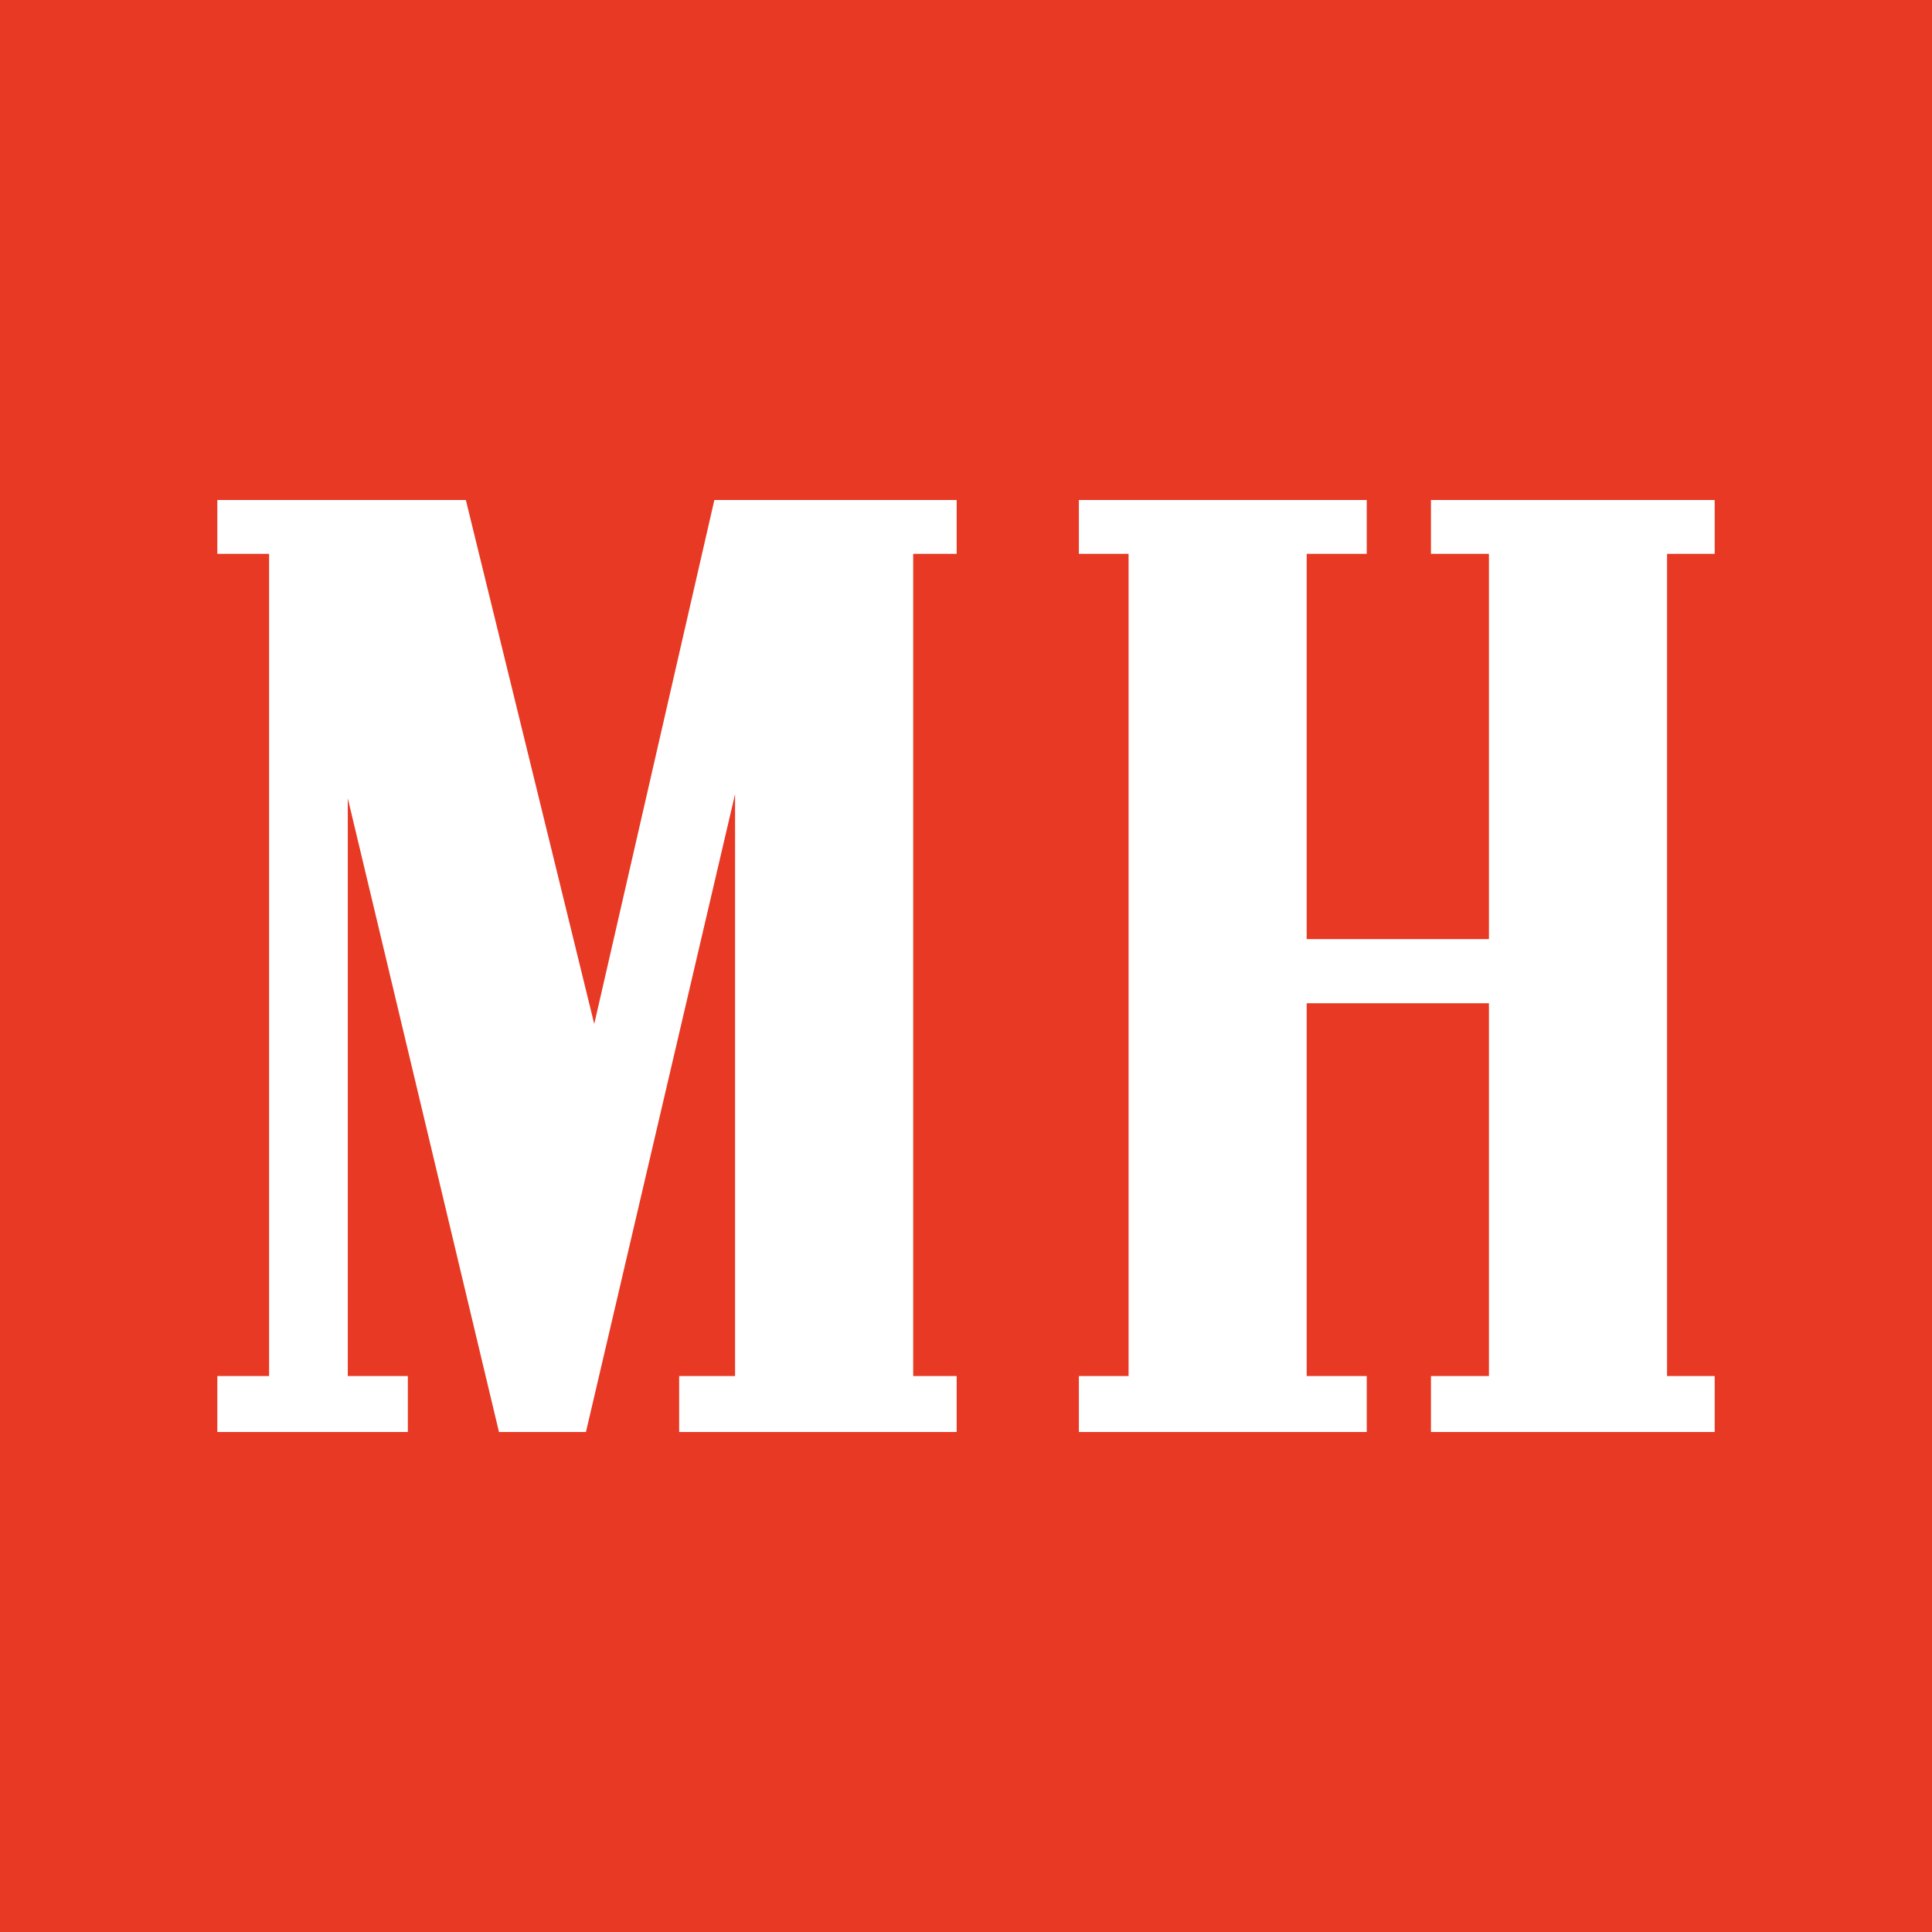 <svg id="root" data-name="Ebene 1" xmlns="http://www.w3.org/2000/svg" width="512" height="512" viewBox="0 0 512 512">
  <defs>
    <style>
      .cls-1 {
        fill: #e73923;
      }
    </style>
  </defs>
  <path class="cls-1" d="M0,0V512H512V0ZM253.527,146.78h-11.52V364.672h11.52v14.822H179.983v-14.822h14.817V210.447L155.284,379.494h-23.05L92.165,211.543V364.672h15.918v14.822H57.59v-14.822H71.311V146.78H57.59V132.506h65.864L157.481,271.365l31.831-138.859h64.215Zm200.883,0H441.784V364.672h12.626v14.822h-75.192v-14.822h15.365V265.877H346.286v98.795h15.918v14.822H285.911v-14.822h13.174V146.78H285.911V132.506h76.293V146.78H346.286V248.868h48.297V146.78H379.218V132.506h75.192Z"/>
</svg>
